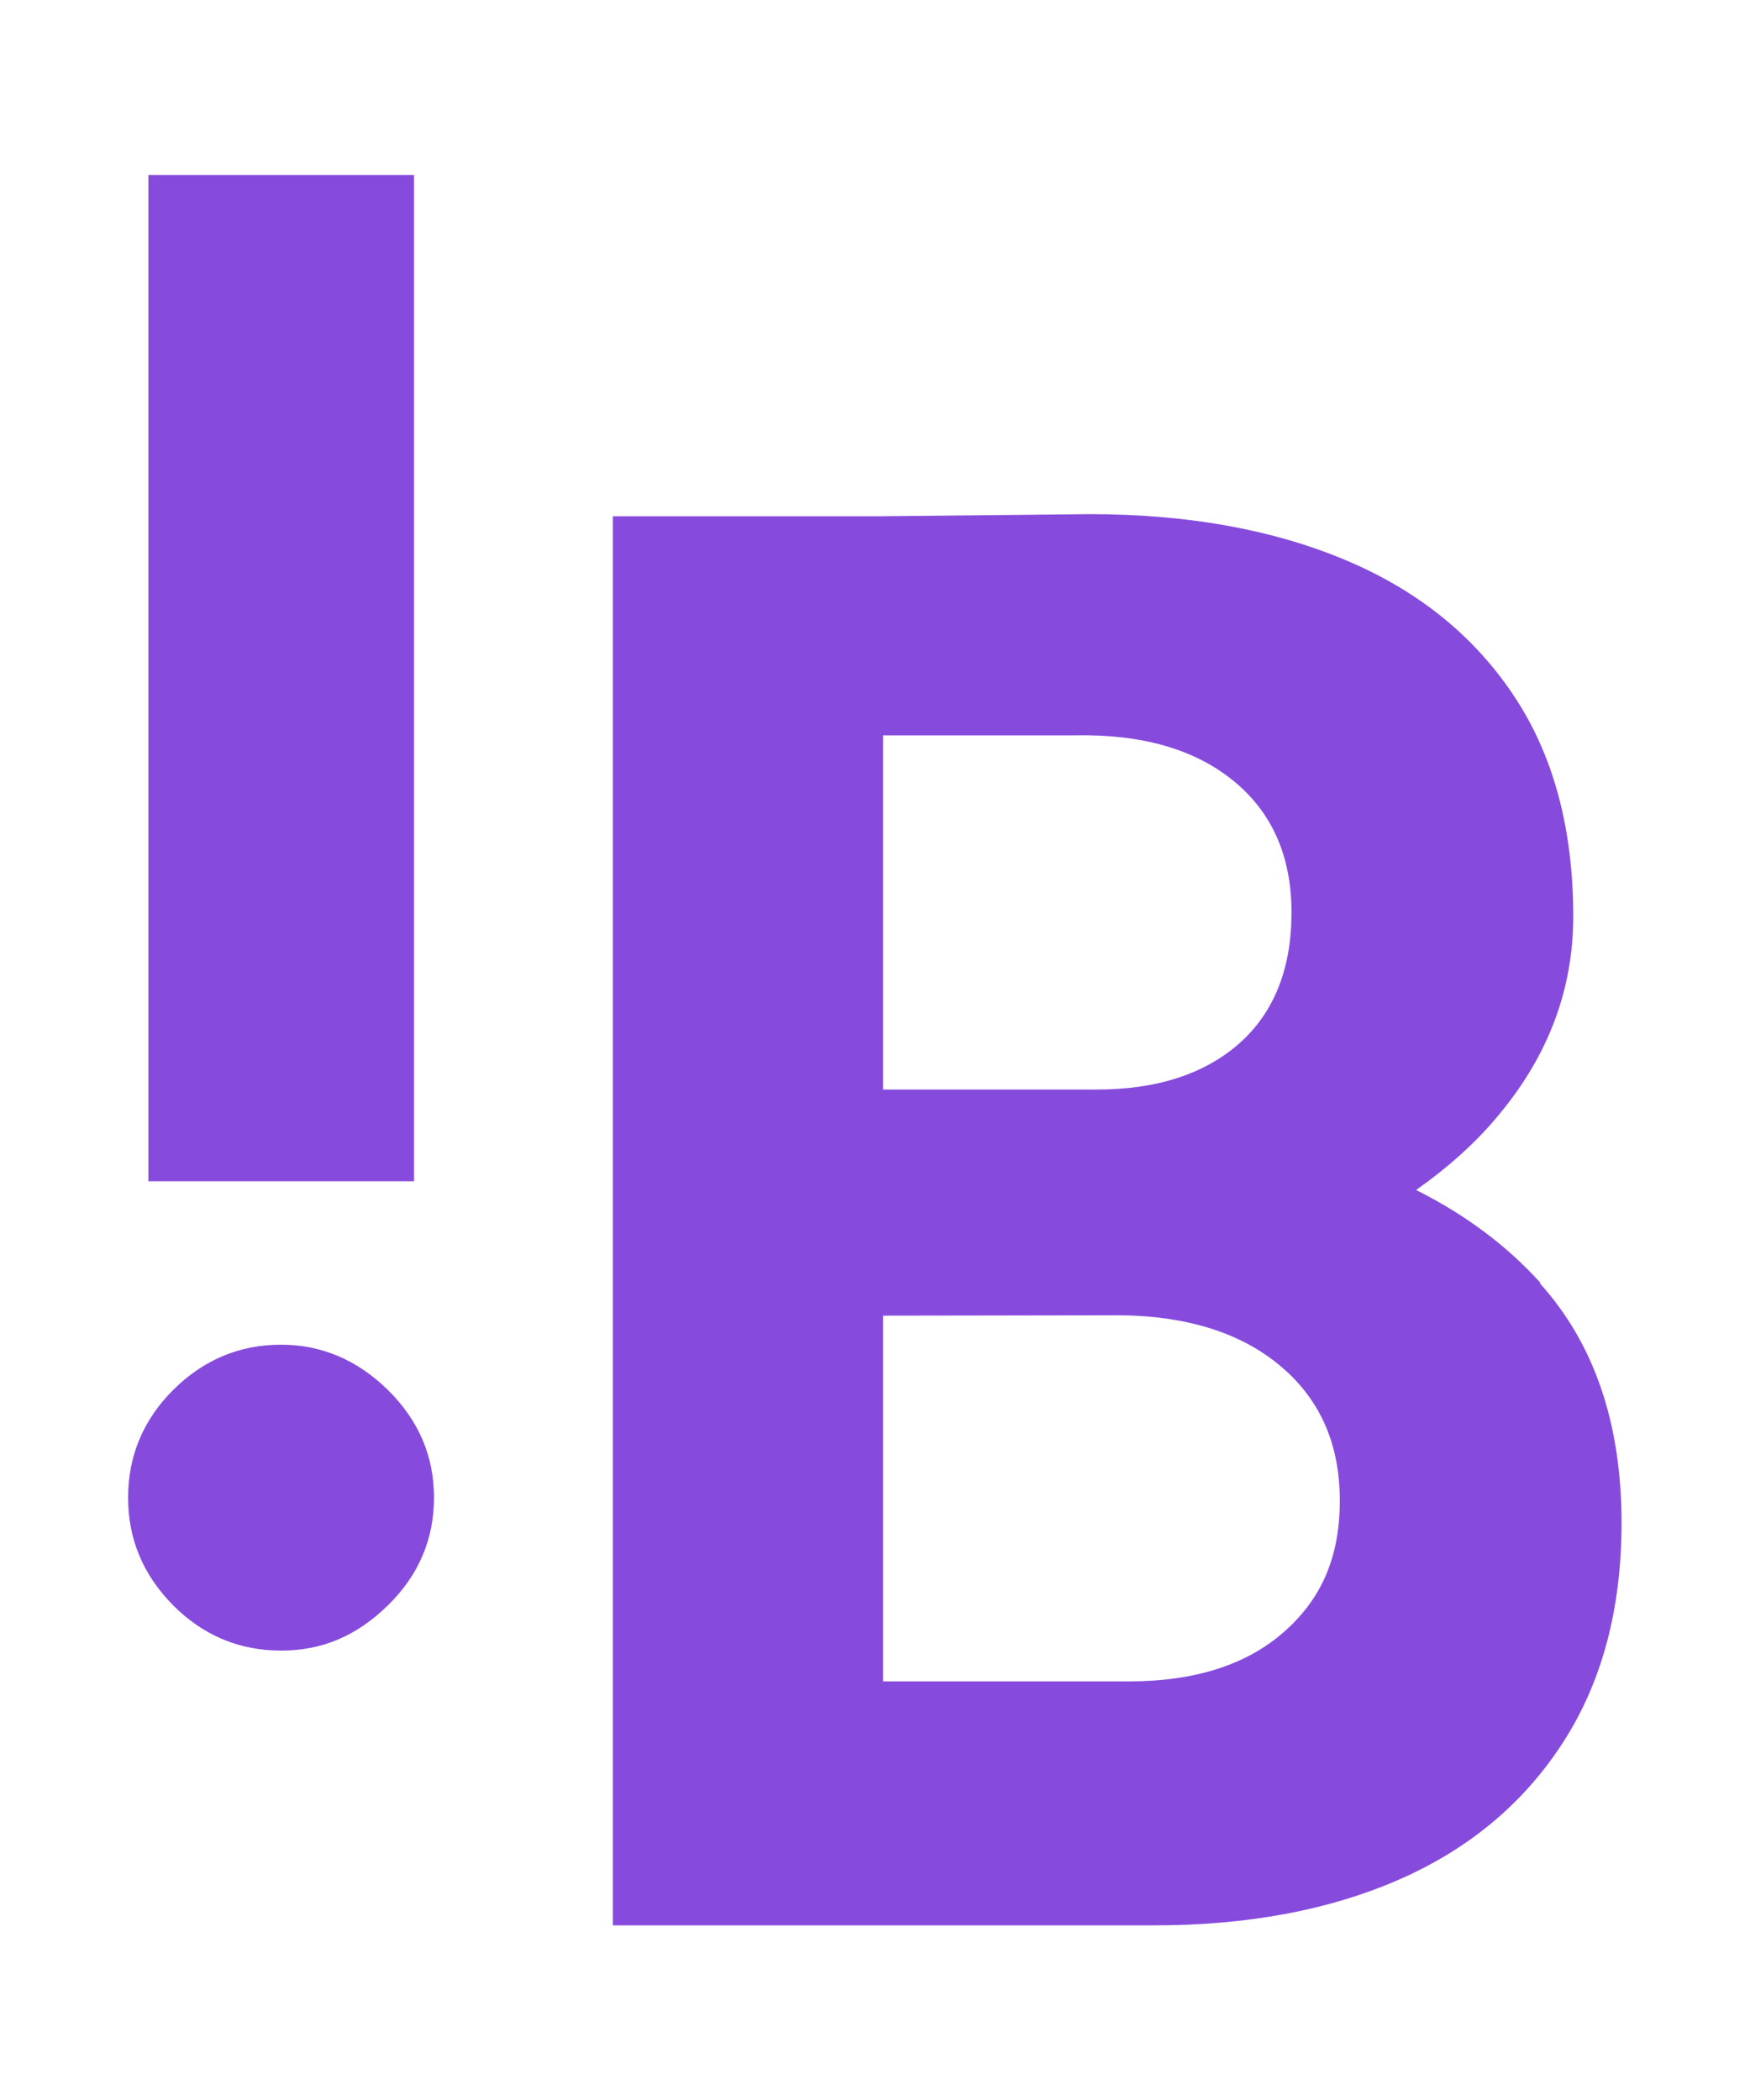 <?xml version="1.0" encoding="UTF-8"?><svg id="_Ebene_" xmlns="http://www.w3.org/2000/svg" viewBox="0 0 50 60"><defs><style>.cls-1{fill:#864bdd;}</style></defs><path class="cls-1" d="M11.83,5h-7.59v28.75h7.59V5ZM8.03,38.42c-1.19,0-2.21.43-3.08,1.29-.86.86-1.29,1.89-1.29,3.08s.43,2.21,1.29,3.08c.86.86,1.89,1.29,3.08,1.29s2.17-.43,3.05-1.29c.88-.86,1.32-1.89,1.32-3.08s-.44-2.21-1.32-3.08c-.88-.86-1.9-1.29-3.05-1.29ZM44.01,36.65c-.95-1.05-2.13-1.94-3.55-2.65.92-.65,1.73-1.37,2.39-2.18,1.4-1.69,2.1-3.57,2.1-5.64,0-2.53-.58-4.65-1.73-6.35-1.15-1.71-2.76-2.99-4.83-3.85-2.07-.86-4.49-1.29-7.25-1.29l-5.92.06h0s-7.71,0-7.71,0v40.26h15.47c2.68,0,5.02-.44,7.02-1.32s3.55-2.19,4.66-3.91,1.67-3.81,1.67-6.27c0-2.84-.78-5.12-2.33-6.84ZM25.23,21.01h5.46c1.92-.04,3.43.39,4.54,1.29,1.11.9,1.67,2.16,1.67,3.77s-.5,2.86-1.49,3.74c-1,.88-2.36,1.32-4.08,1.32h-6.1v-10.12ZM36.68,46.63c-1.07.94-2.55,1.41-4.43,1.41h-7.02v-10.45h.14s6.24-.01,6.24-.01c2.07-.04,3.7.42,4.89,1.38,1.19.96,1.78,2.26,1.78,3.91s-.54,2.83-1.61,3.77Z"/></svg>